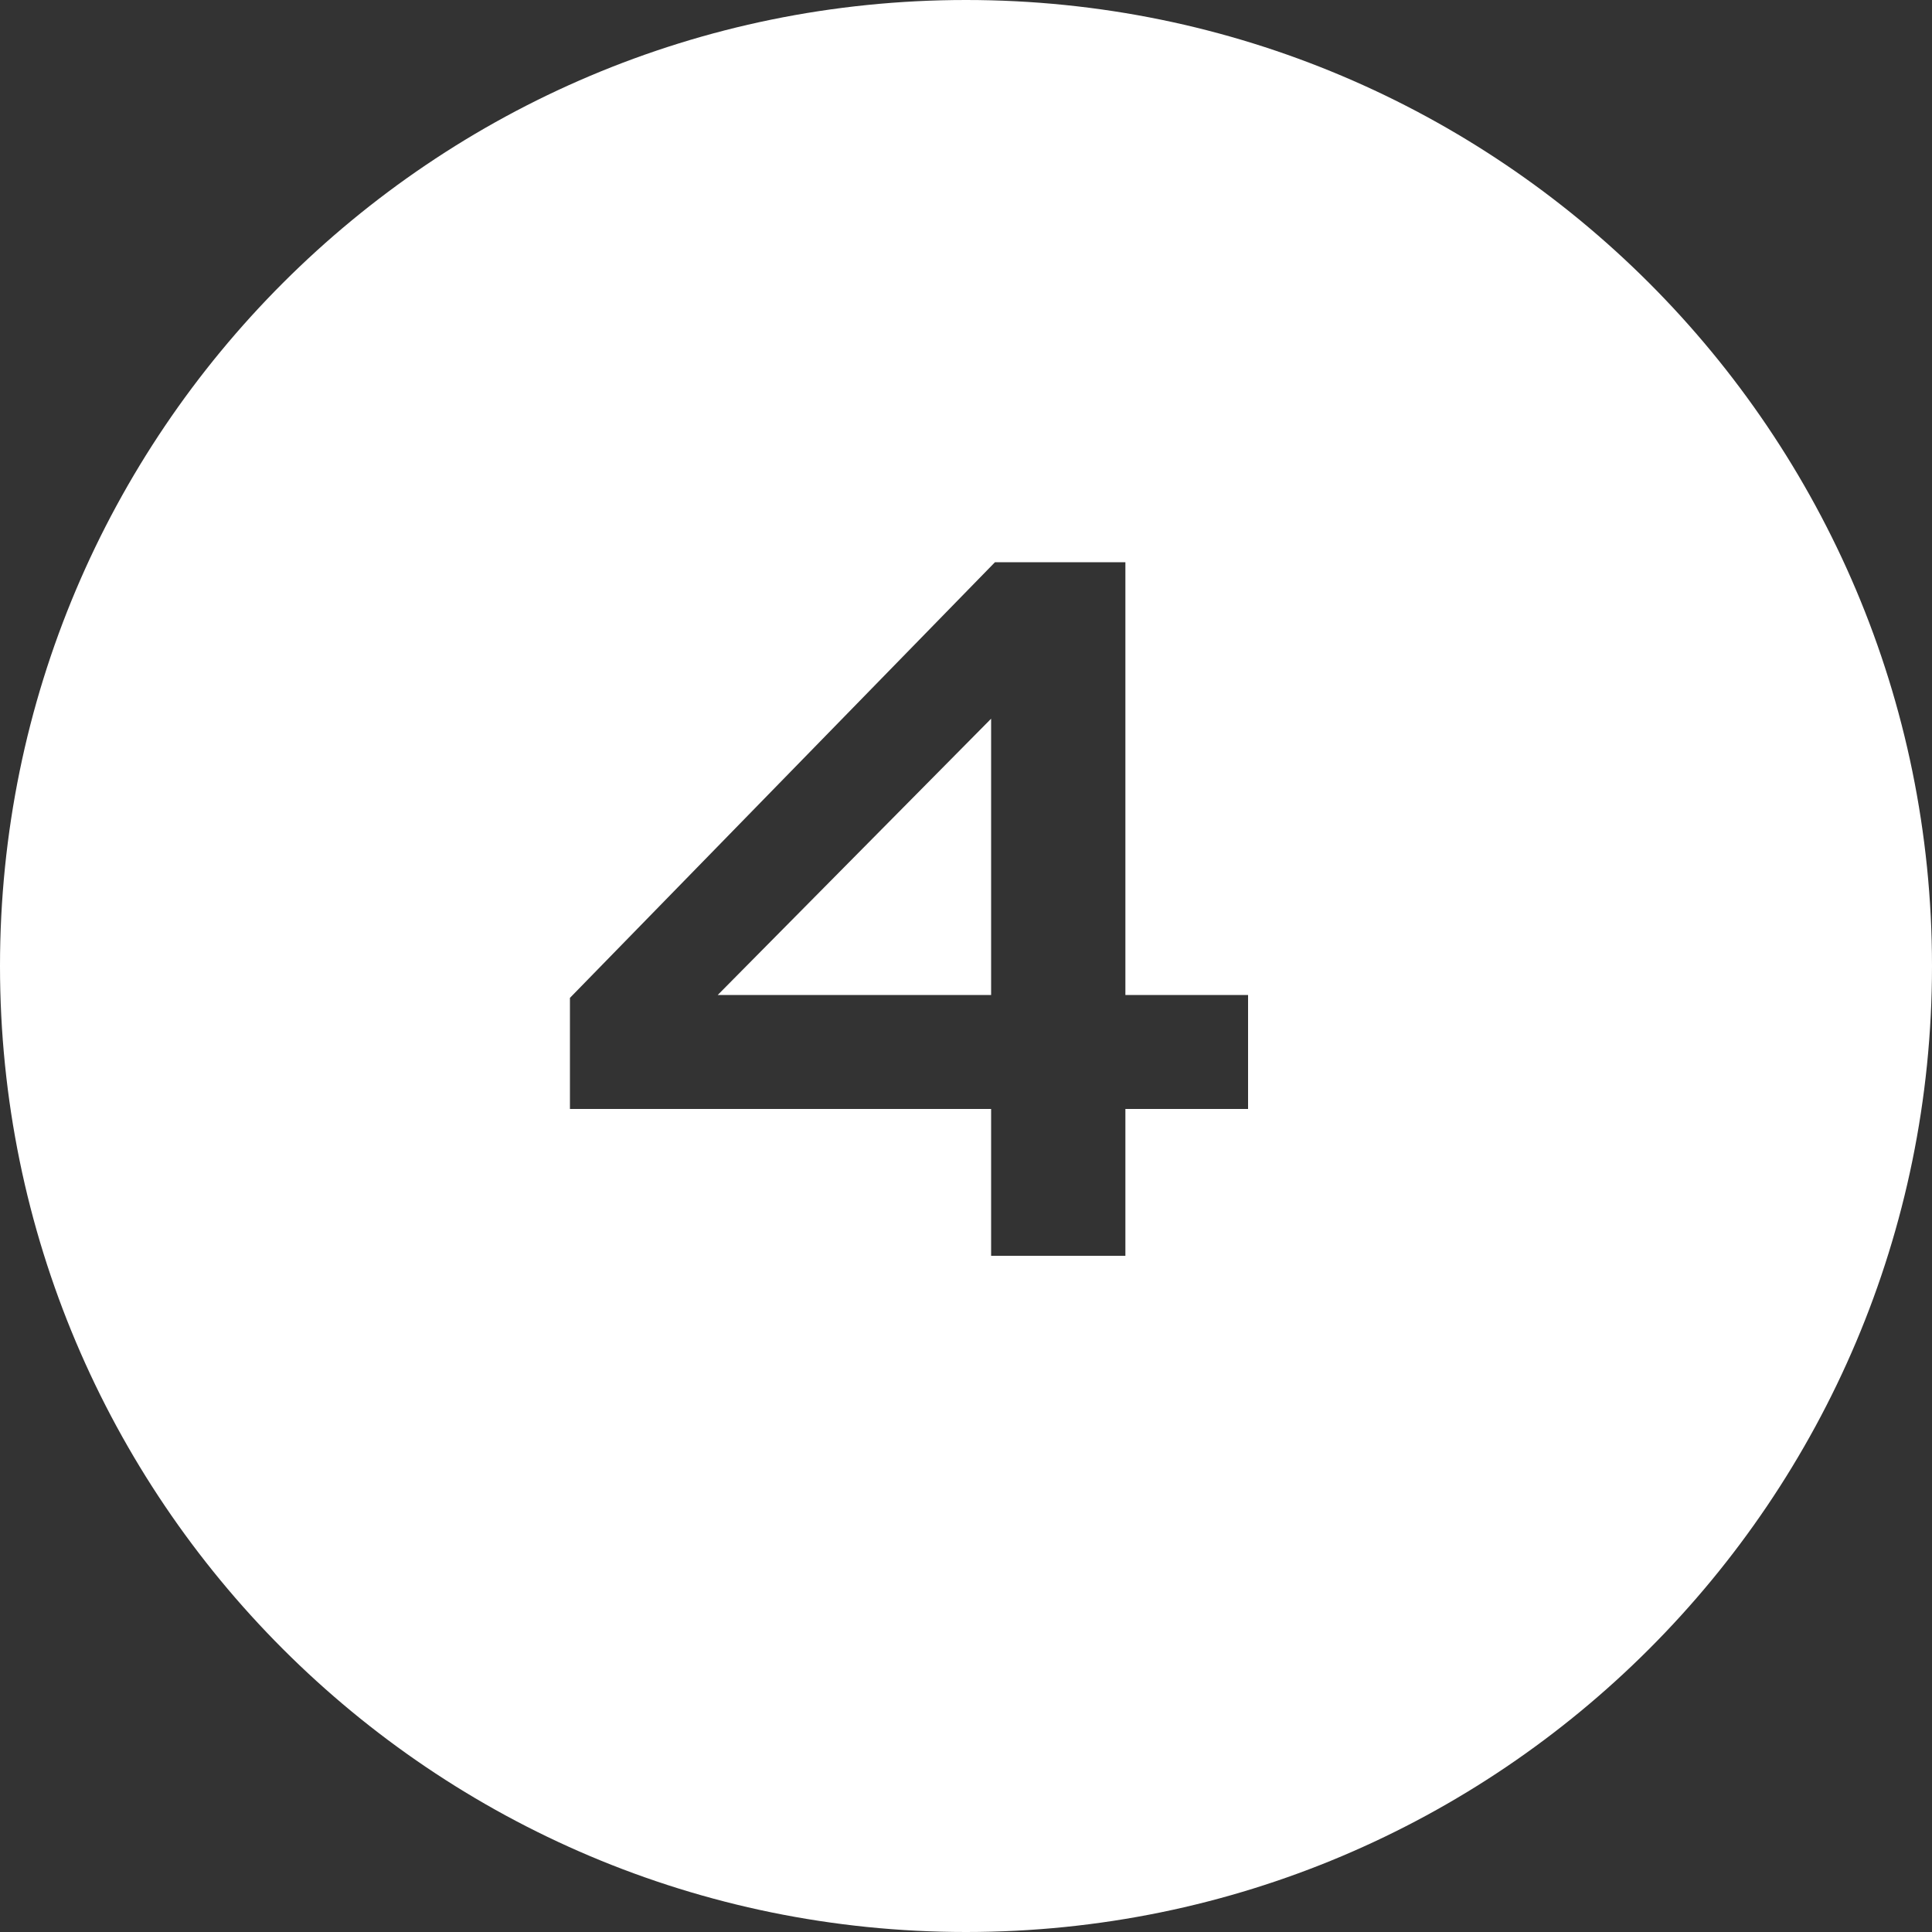 <?xml version="1.0" encoding="UTF-8"?>
<svg xmlns="http://www.w3.org/2000/svg" width="100" height="100" viewBox="0 0 100 100" fill="none">
  <rect x="0" y="0" width="100" height="100" fill="#333333" stroke="none"/>
  <path fill-rule="evenodd" clip-rule="evenodd" d="M50 100C77.614 100 100 77.614 100 50C100 22.386 77.614 0 50 0C22.386 0 0 22.386 0 50C0 77.614 22.386 100 50 100ZM29.5 51.65V57.4H51.3V65H58.25V57.4H64.6V51.5H58.25V29.1H51.5L29.5 51.65ZM51.3 51.5H37.15L51.3 37.2V51.5Z" fill="white"></path>
</svg>
